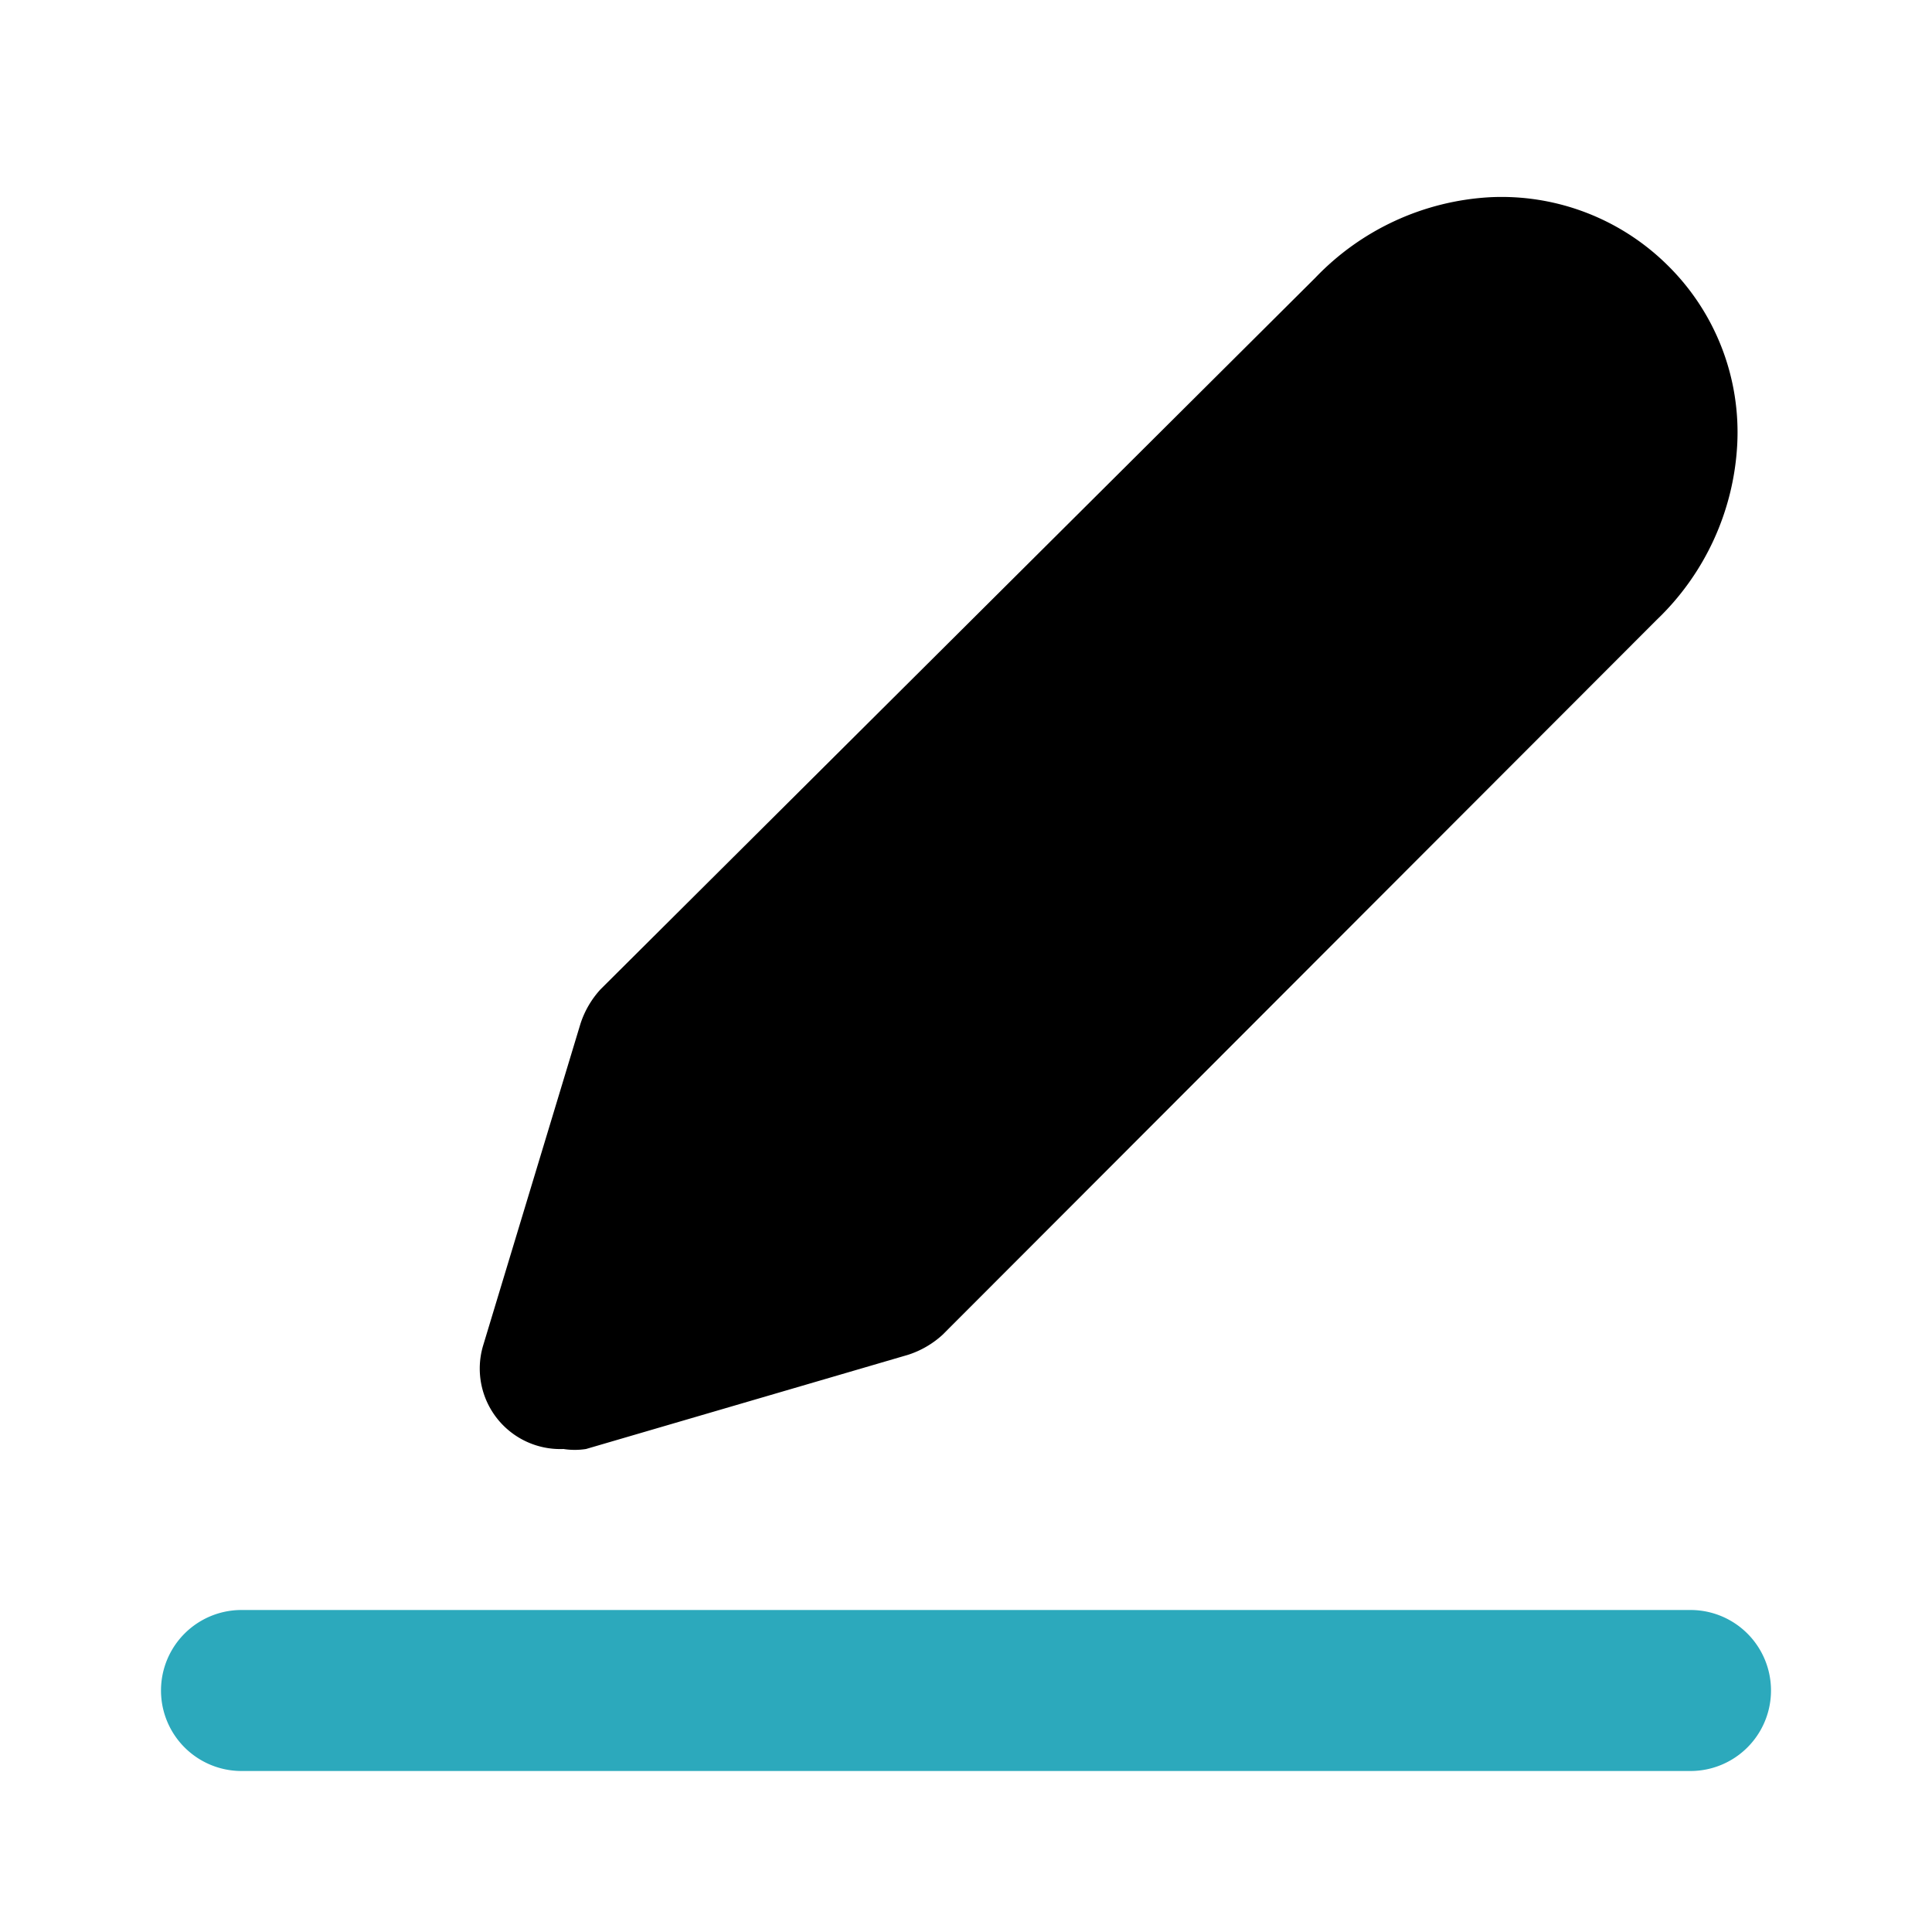 <?xml version="1.0" encoding="utf-8"?><!-- Скачано с сайта svg4.ru / Downloaded from svg4.ru -->
<svg fill="#000000" width="800px" height="800px" viewBox="0 0 24 24" id="edit" data-name="Flat Color" xmlns="http://www.w3.org/2000/svg" class="icon flat-color"><path id="secondary" d="M21,22H3a1,1,0,0,1,0-2H21a1,1,0,0,1,0,2Z" style="fill: rgb(44, 169, 188);"></path><path id="primary" d="M20.71,3.29a2.93,2.93,0,0,0-2.2-.84,3.25,3.25,0,0,0-2.17,1L7.46,12.29a1.16,1.16,0,0,0-.25.43L6,16.72A1,1,0,0,0,7,18a.9.9,0,0,0,.28,0l4-1.17a1.16,1.16,0,0,0,.43-.25l8.87-8.88a3.25,3.25,0,0,0,1-2.17A2.91,2.91,0,0,0,20.71,3.29Z" style="fill: rgb(0, 0, 0);"></path></svg>